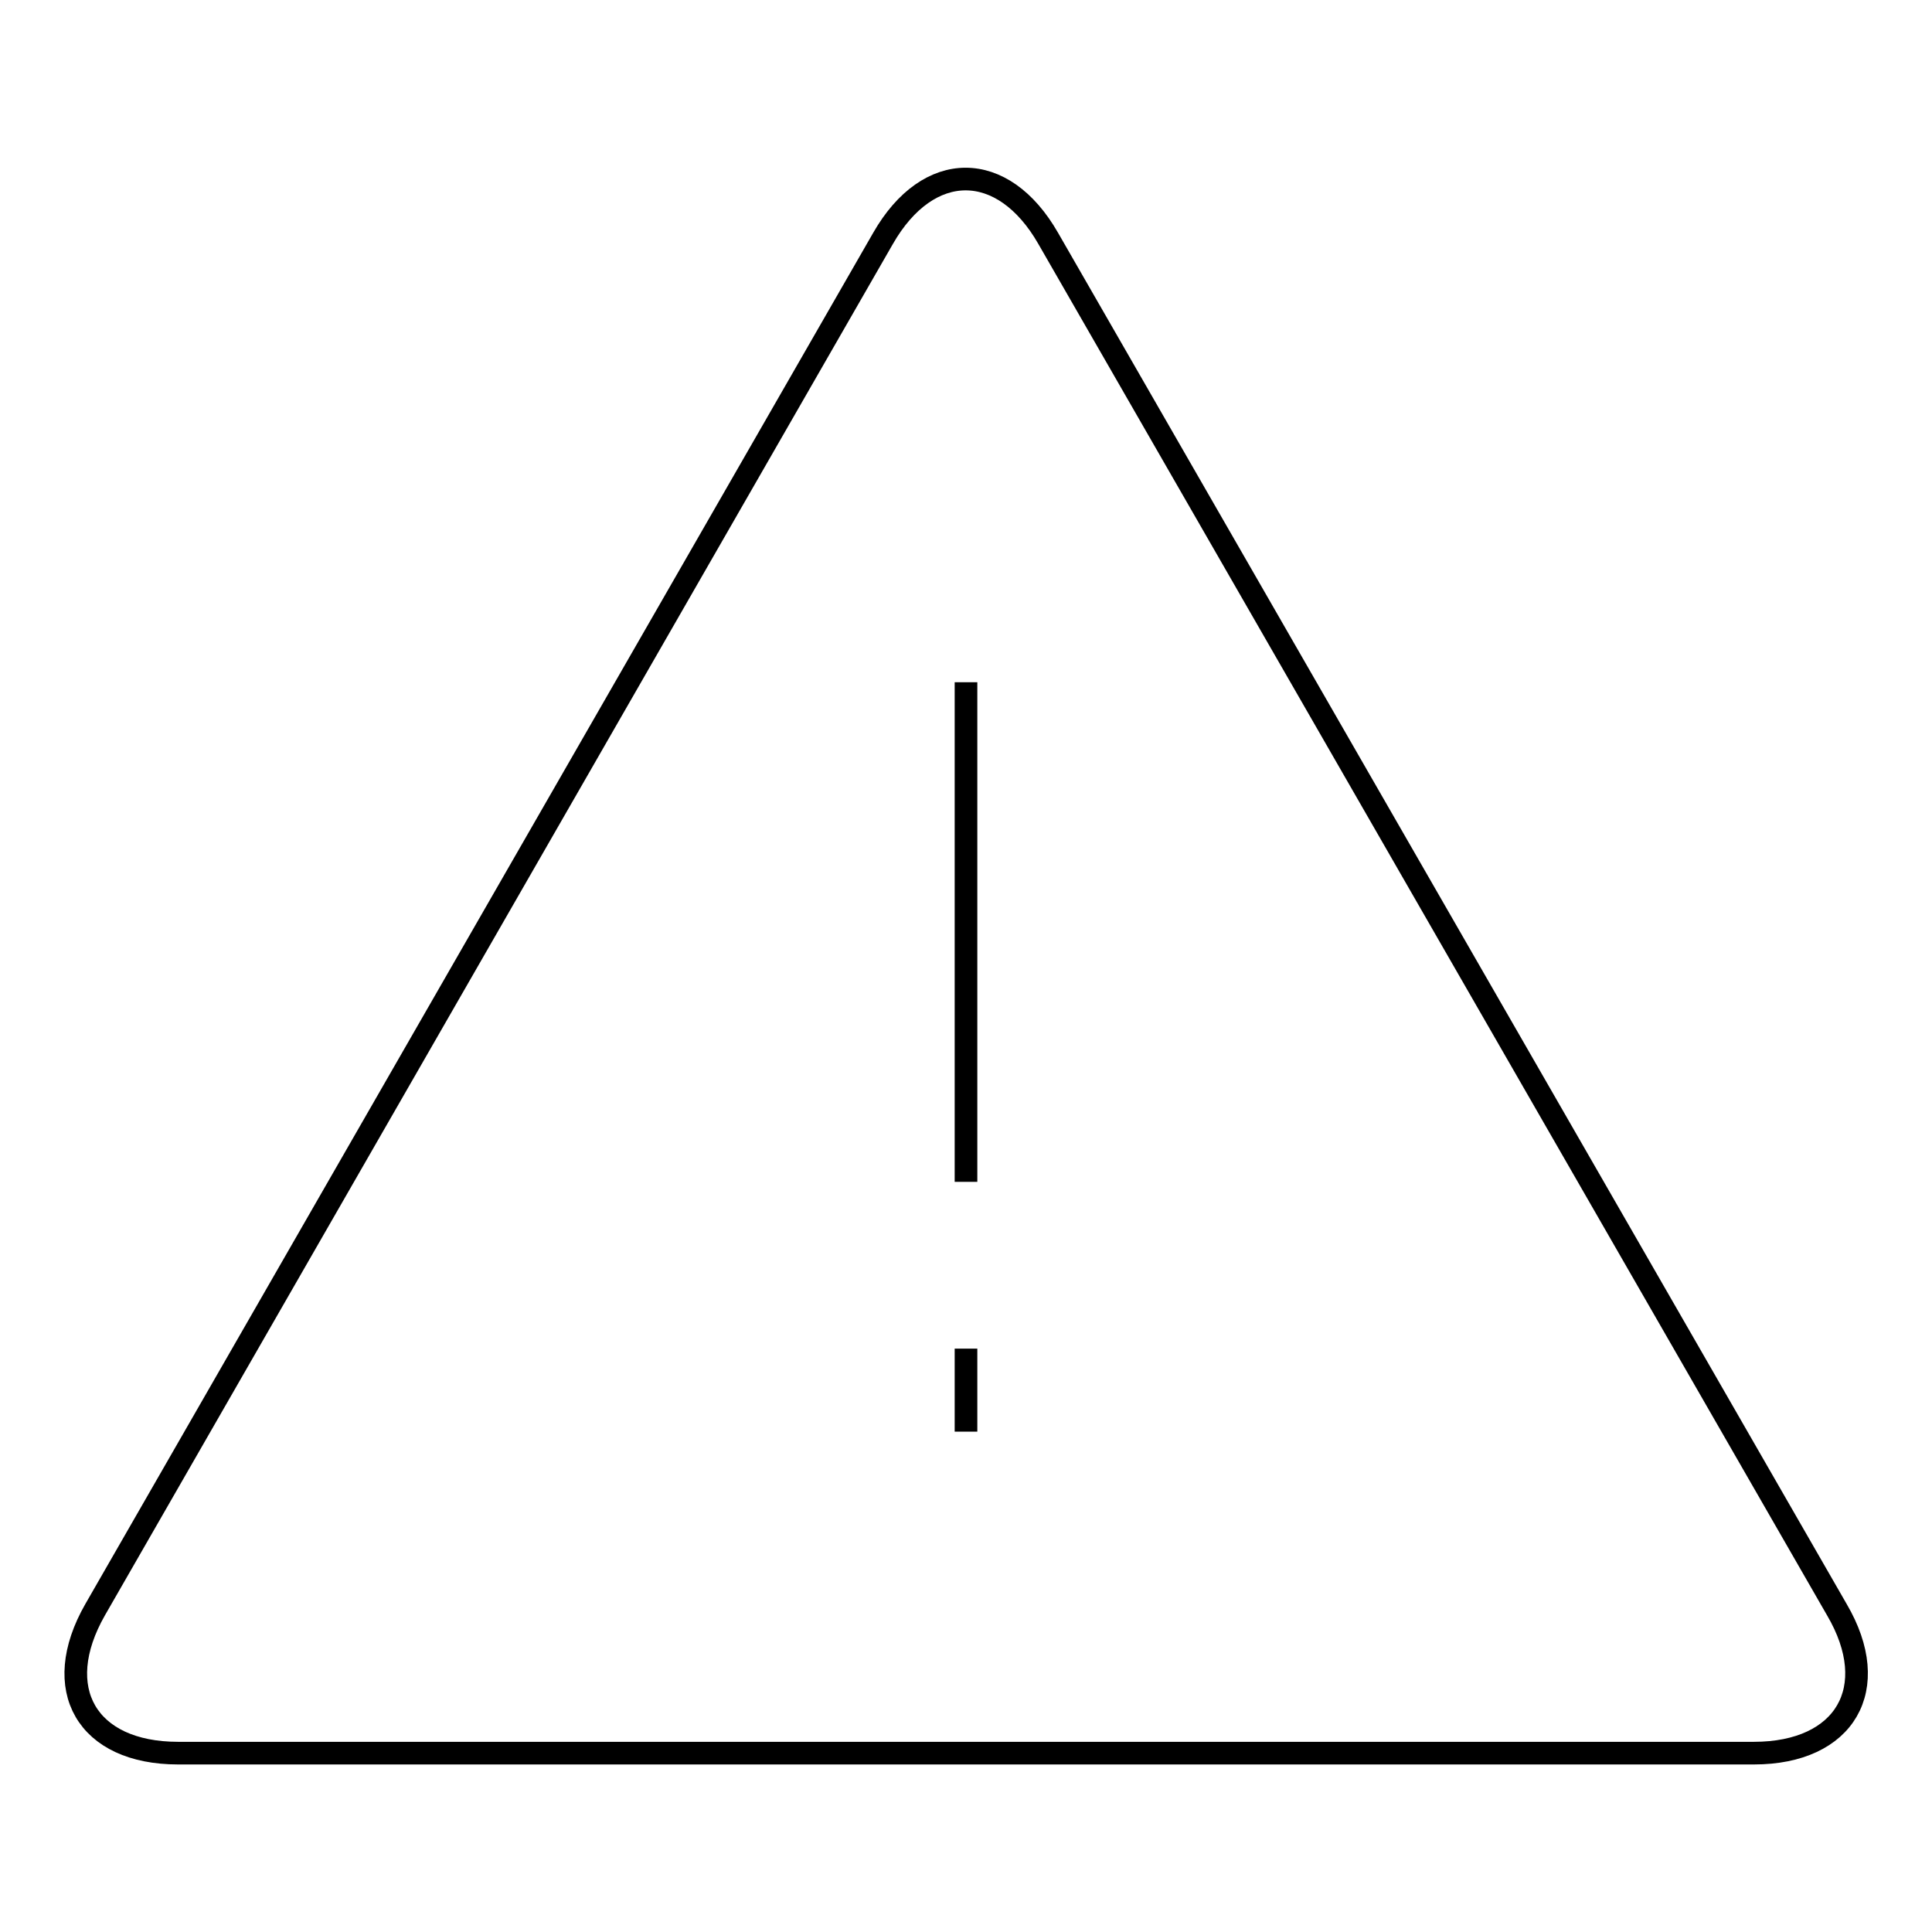 <?xml version="1.0" encoding="utf-8"?>
<!-- Svg Vector Icons : http://www.onlinewebfonts.com/icon -->
<!DOCTYPE svg PUBLIC "-//W3C//DTD SVG 1.1//EN" "http://www.w3.org/Graphics/SVG/1.1/DTD/svg11.dtd">
<svg version="1.1" xmlns="http://www.w3.org/2000/svg" xmlns:xlink="http://www.w3.org/1999/xlink" x="0px" y="0px" viewBox="0 0 256 256" enable-background="new 0 0 256 256" xml:space="preserve">
<g><g><path stroke-width="3" fill-opacity="0" stroke="#000000"  d="M128,90.4v66.2V90.4z"/><path stroke-width="3" fill-opacity="0" stroke="#000000"  d="M128,178.7v11V178.7z"/><path stroke-width="3" fill-opacity="0" stroke="#000000"  d="M138.9,31.6c-6-10.5-15.9-10.5-21.9,0L12.6,213.3c-6,10.5-1.1,19,11,19h208.8c12.1,0,17.1-8.6,11-19L138.9,31.6c-6-10.5-15.9-10.5-21.9,0L12.6,213.3c-6,10.5-1.1,19,11,19h208.8c12.1,0,17.1-8.6,11-19L138.9,31.6z"/></g></g>
</svg>